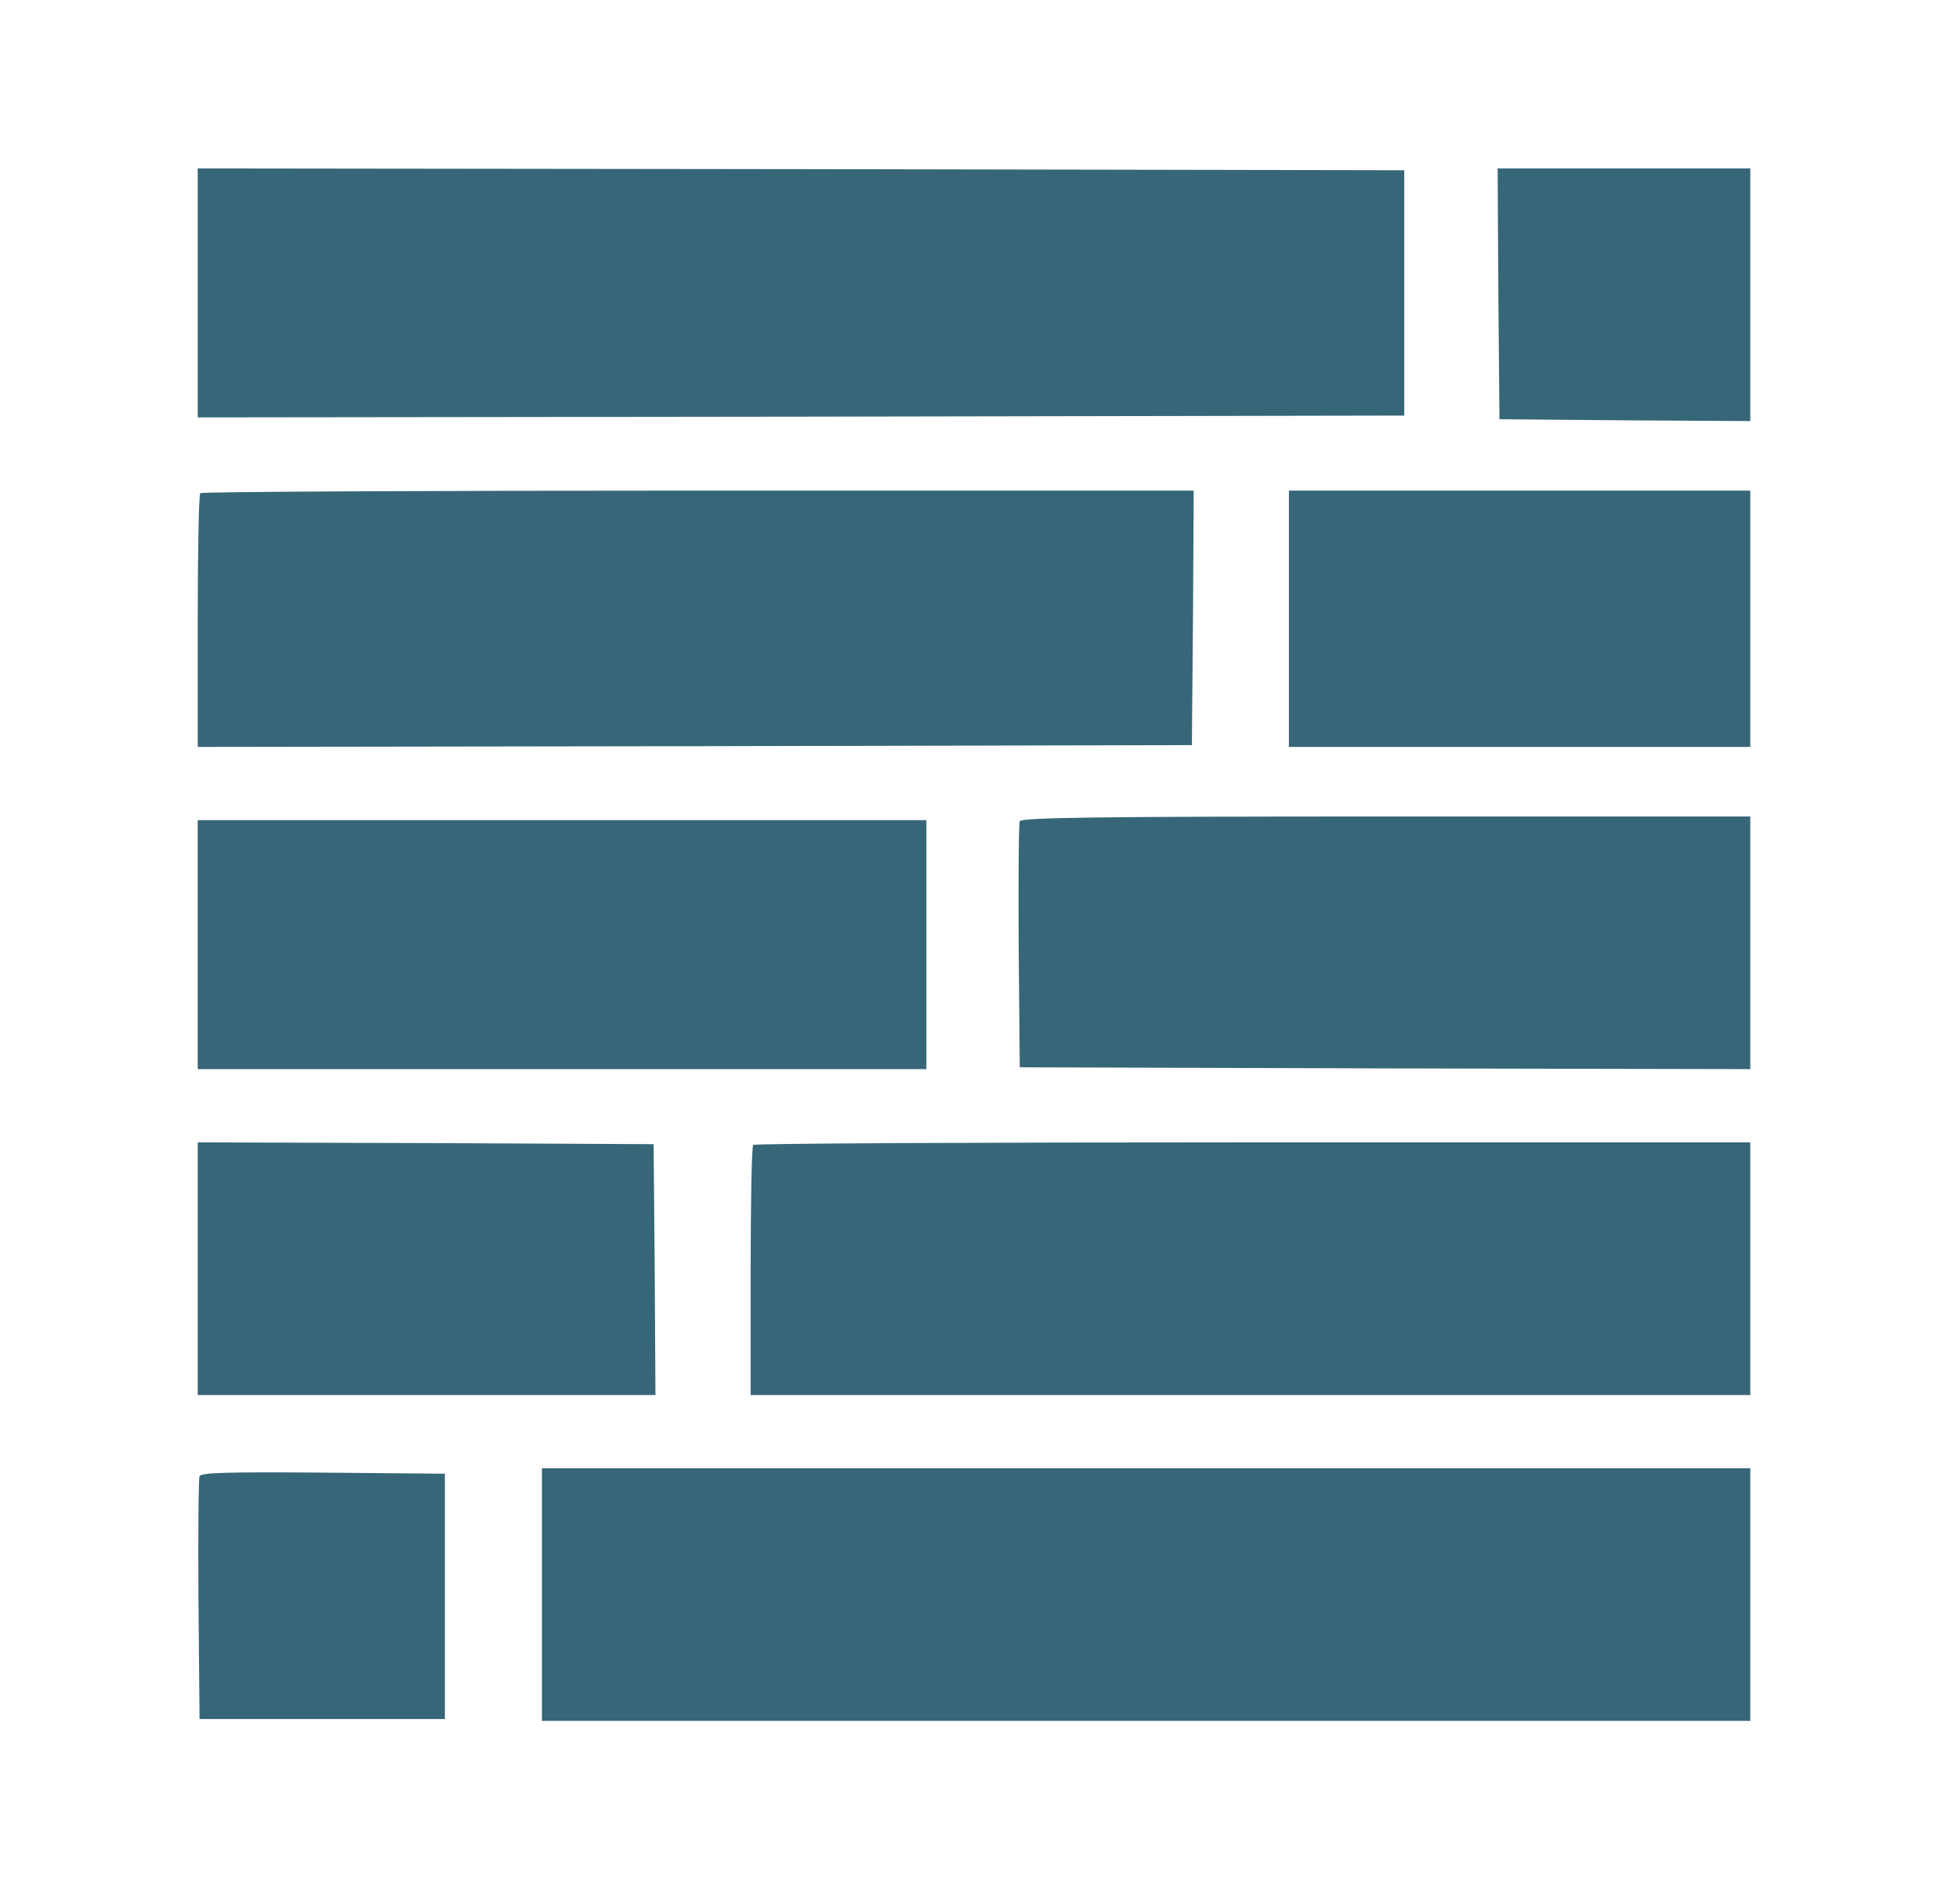 <?xml version="1.0" standalone="no"?>
<!DOCTYPE svg PUBLIC "-//W3C//DTD SVG 20010904//EN"
 "http://www.w3.org/TR/2001/REC-SVG-20010904/DTD/svg10.dtd">
<svg version="1.0" xmlns="http://www.w3.org/2000/svg"
 width="535pt" height="520pt" viewBox="0 0 535 520"
 preserveAspectRatio="xMidYMid meet">
<g transform="translate(0,520) scale(0.1,-0.1)"
fill="#366678" stroke="none">
<path d="M540 4400 l0 -340 1648 2 1647 3 0 335 0 335 -1647 3 -1648 2 0 -340z"/>
<path d="M4092 4398 l3 -343 343 -3 342 -2 0 345 0 345 -345 0 -345 0 2 -342z"/>
<path d="M547 3853 c-4 -3 -7 -161 -7 -350 l0 -343 1358 2 1357 3 3 348 2 347
-1353 0 c-745 0 -1357 -3 -1360 -7z"/>
<path d="M3520 3510 l0 -350 630 0 630 0 0 350 0 350 -630 0 -630 0 0 -350z"/>
<path d="M2785 2957 c-3 -6 -4 -161 -3 -342 l3 -330 998 -3 997 -2 0 345 0
345 -995 0 c-791 0 -997 -3 -1000 -13z"/>
<path d="M540 2620 l0 -340 995 0 995 0 0 340 0 340 -995 0 -995 0 0 -340z"/>
<path d="M540 1735 l0 -345 625 0 625 0 -2 343 -3 342 -622 3 -623 2 0 -345z"/>
<path d="M2057 2073 c-4 -3 -7 -159 -7 -345 l0 -338 1365 0 1365 0 0 345 0
345 -1358 0 c-747 0 -1362 -3 -1365 -7z"/>
<path d="M1480 845 l0 -345 1650 0 1650 0 0 345 0 345 -1650 0 -1650 0 0 -345z"/>
<path d="M545 1168 c-3 -7 -4 -159 -3 -338 l3 -325 335 0 335 0 0 335 0 335
-333 3 c-262 2 -334 0 -337 -10z"/>
</g>
</svg>
